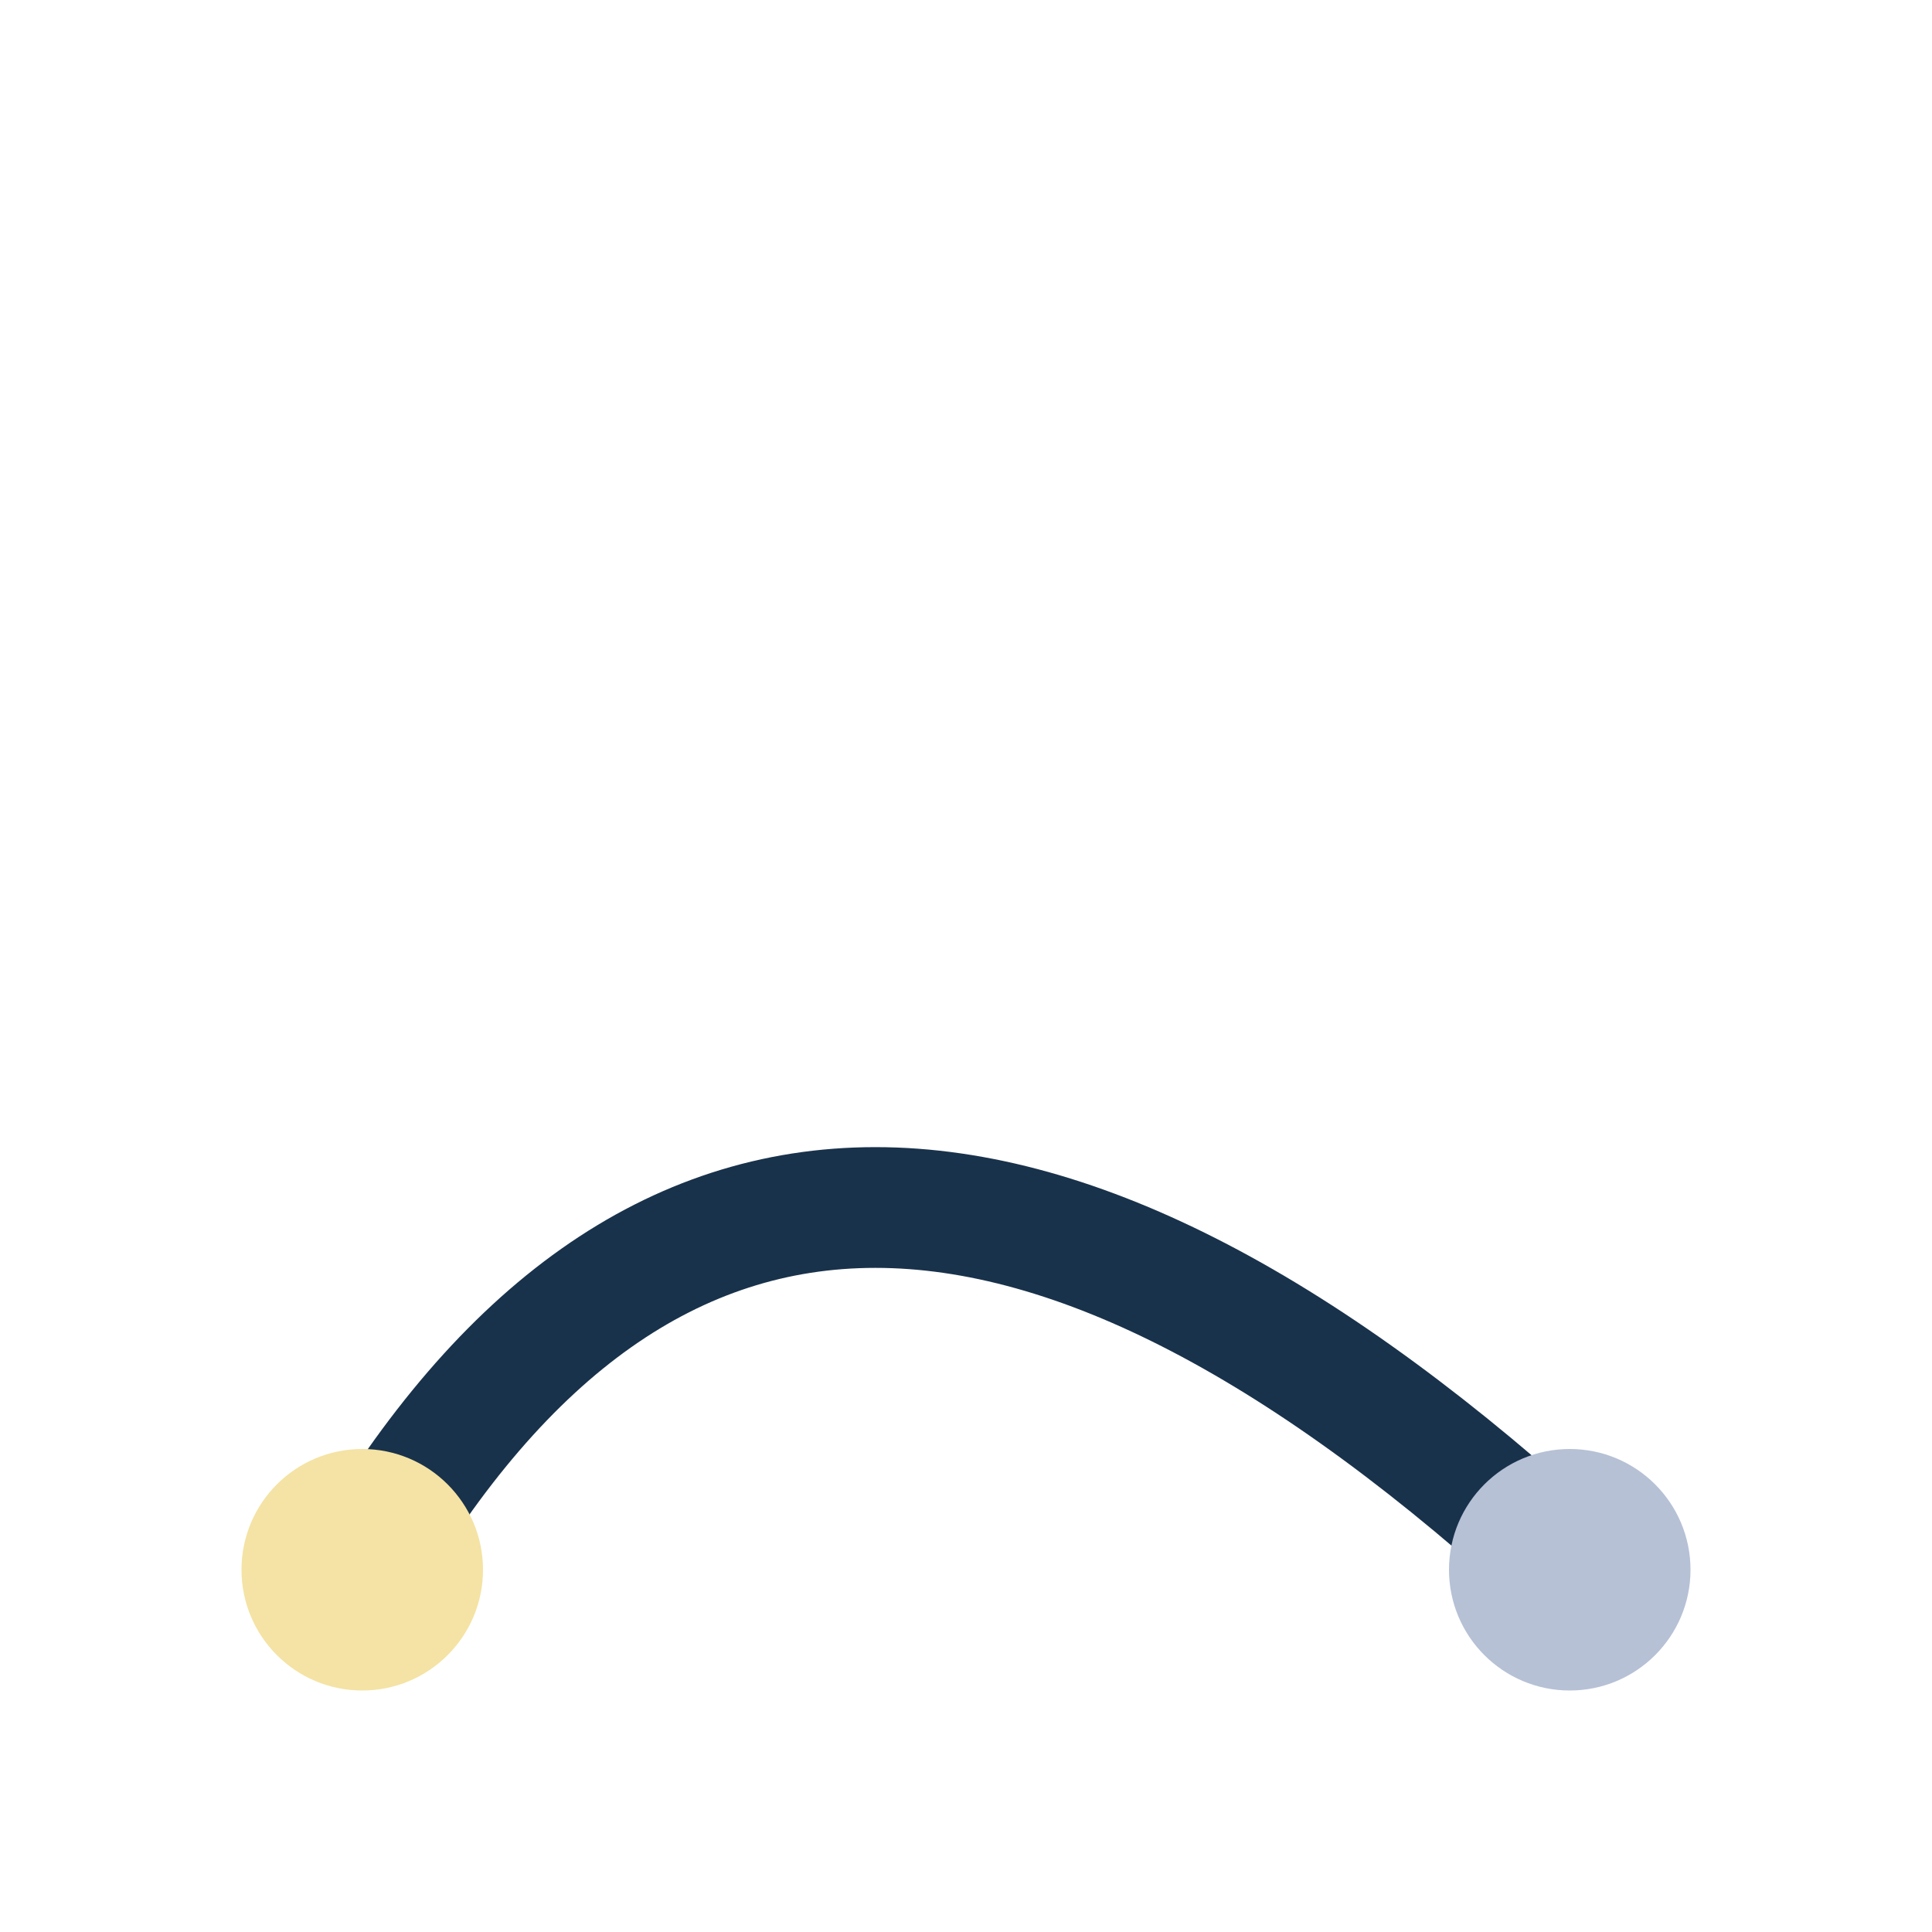 <?xml version="1.0" encoding="UTF-8"?>
<svg xmlns="http://www.w3.org/2000/svg" width="32" height="32" viewBox="0 0 32 32"><path d="M6 26q7-12 20 0" fill="none" stroke="#19324B" stroke-width="2"/><circle cx="6" cy="26" r="2" fill="#F4E3A4"/><circle cx="26" cy="26" r="2" fill="#B6C1D6"/></svg>